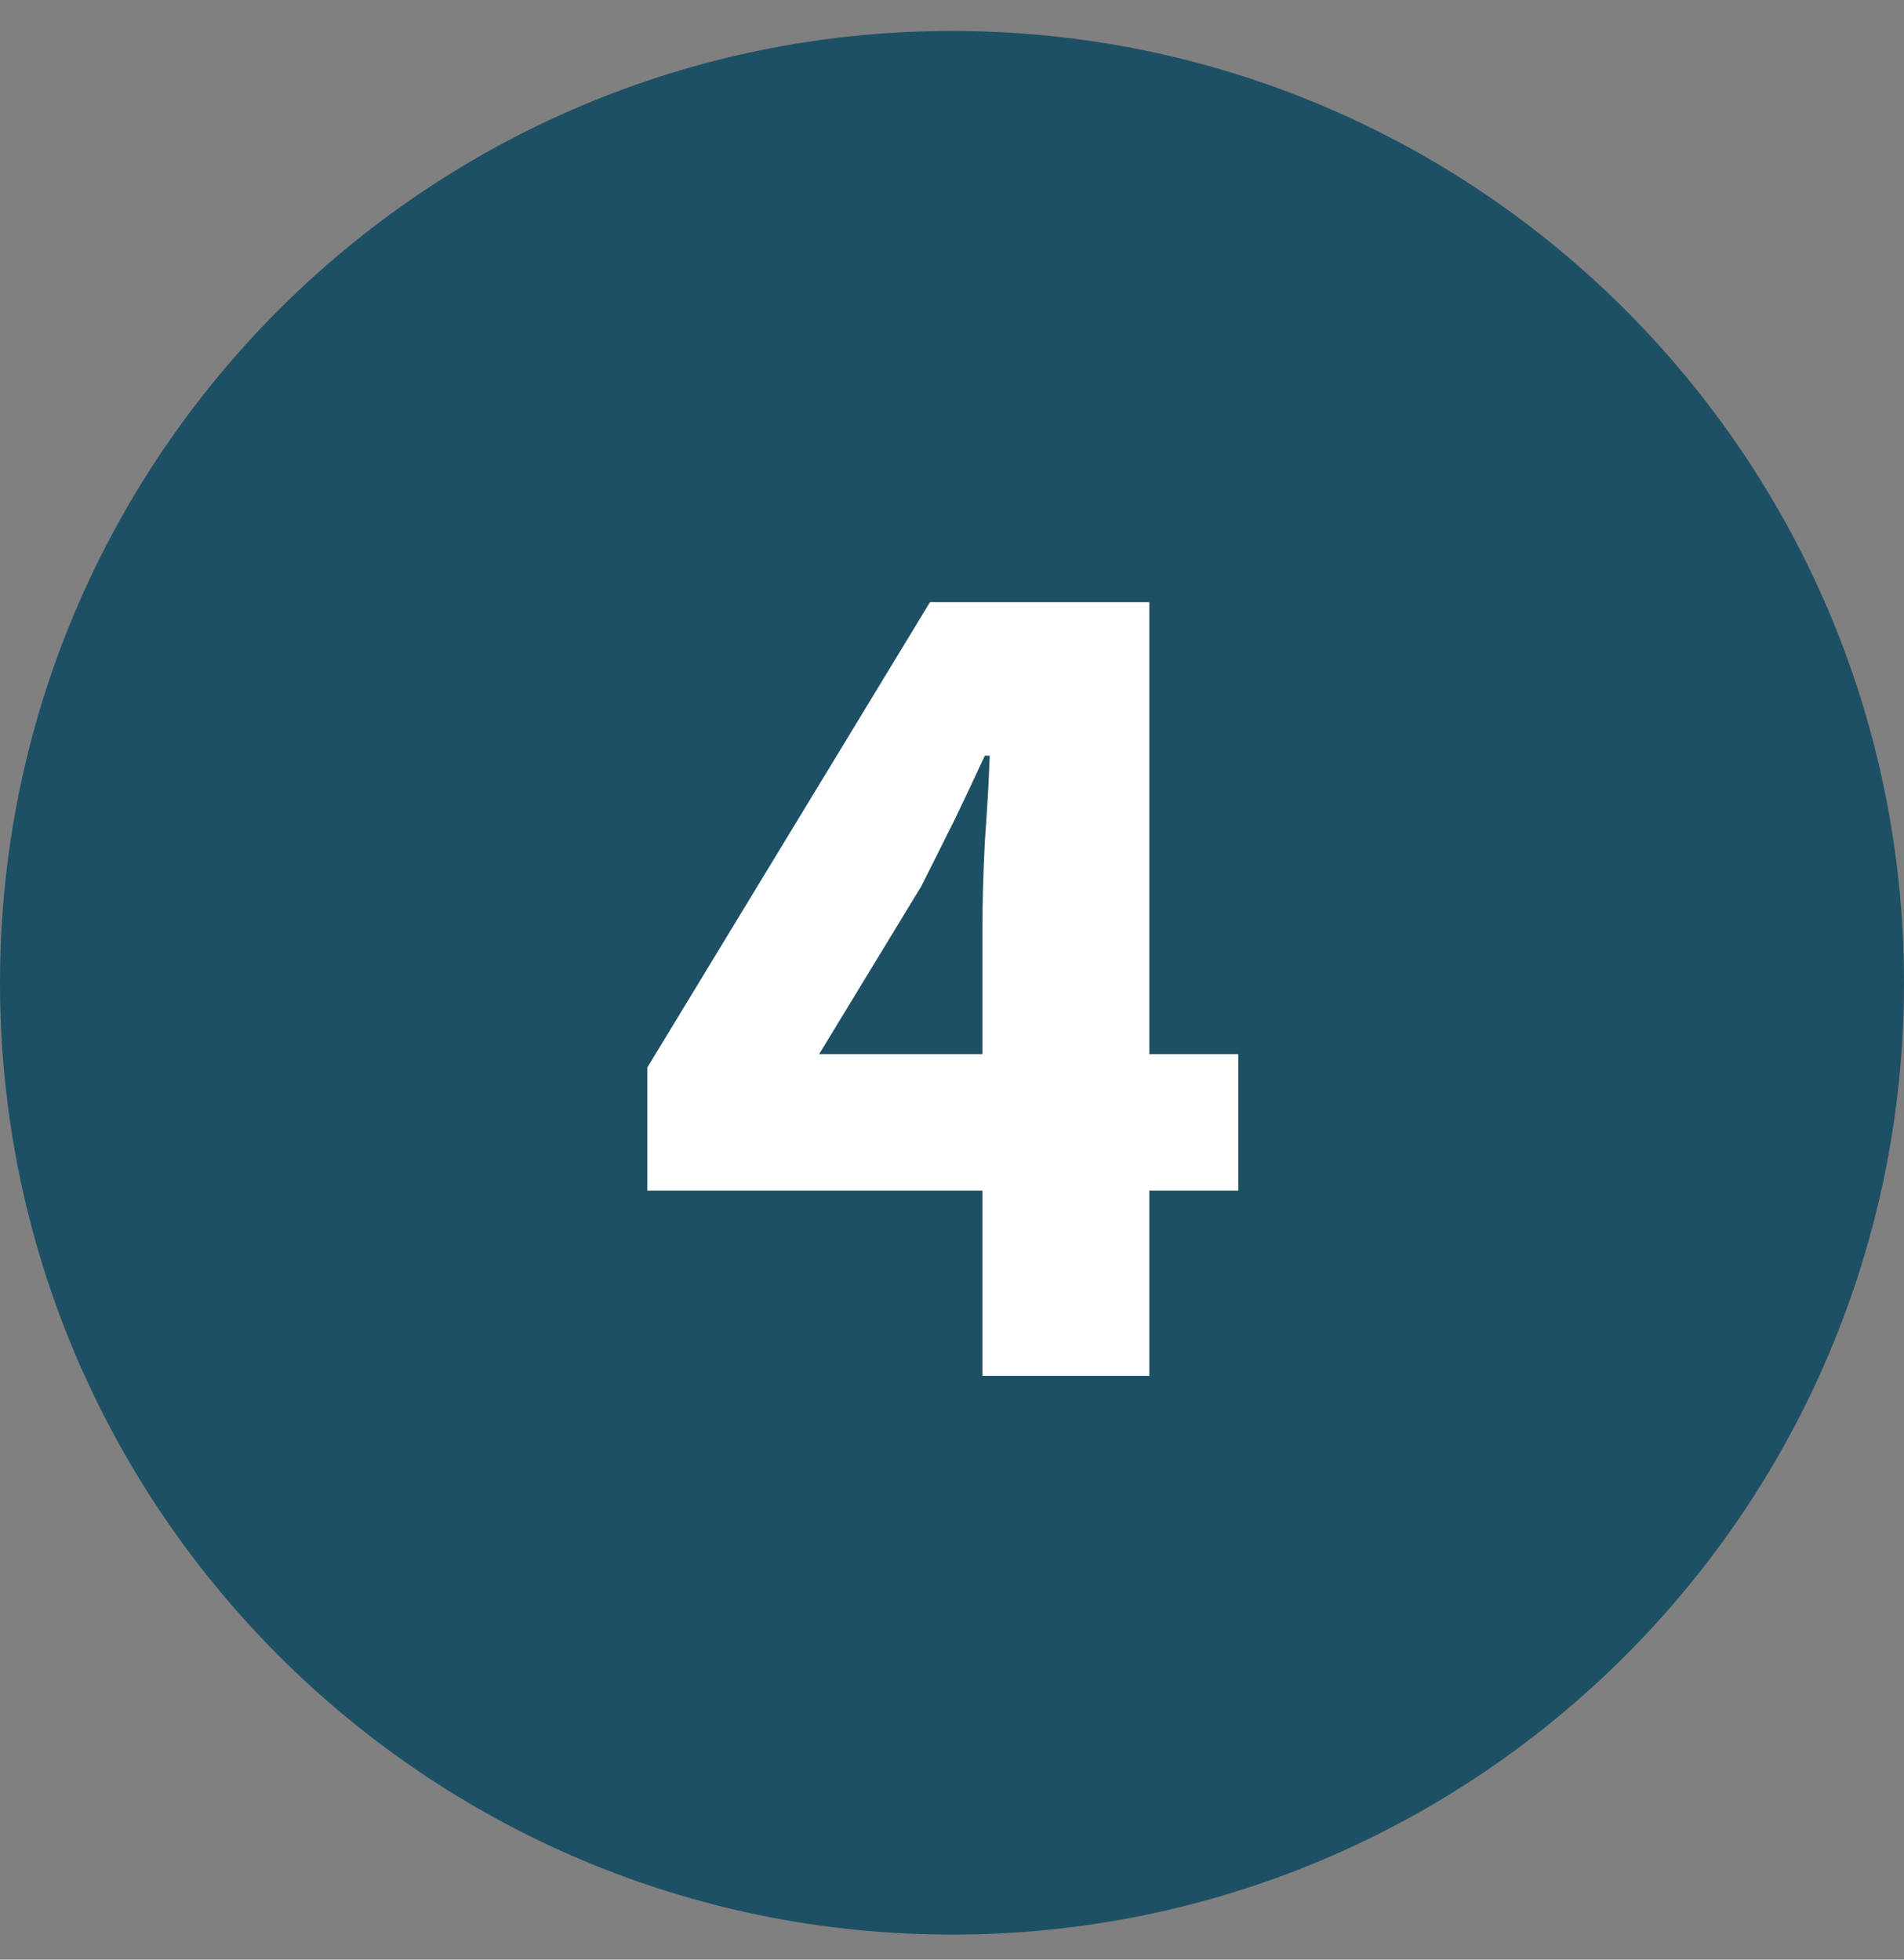<svg xmlns="http://www.w3.org/2000/svg" width="34" height="35" viewBox="0 0 34 35" fill="none"><rect x="0" y="0" width="34" height="35" fill="#808080" stroke="none"/><path d="M34 17.553C34 26.942 26.389 34.553 17 34.553C7.611 34.553 0 26.942 0 17.553C0 8.164 7.611 0.553 17 0.553C26.389 0.553 34 8.164 34 17.553Z" fill="#1E5065"></path><path d="M17.543 24.573V16.587C17.543 16.151 17.557 15.636 17.586 15.042C17.63 14.447 17.659 13.932 17.673 13.497H17.586C17.412 13.874 17.231 14.258 17.042 14.65C16.853 15.027 16.658 15.419 16.454 15.825L14.627 18.828H22.112V21.265H11.559V19.067L16.607 10.755H20.524V24.573H17.543Z" fill="white"></path></svg>